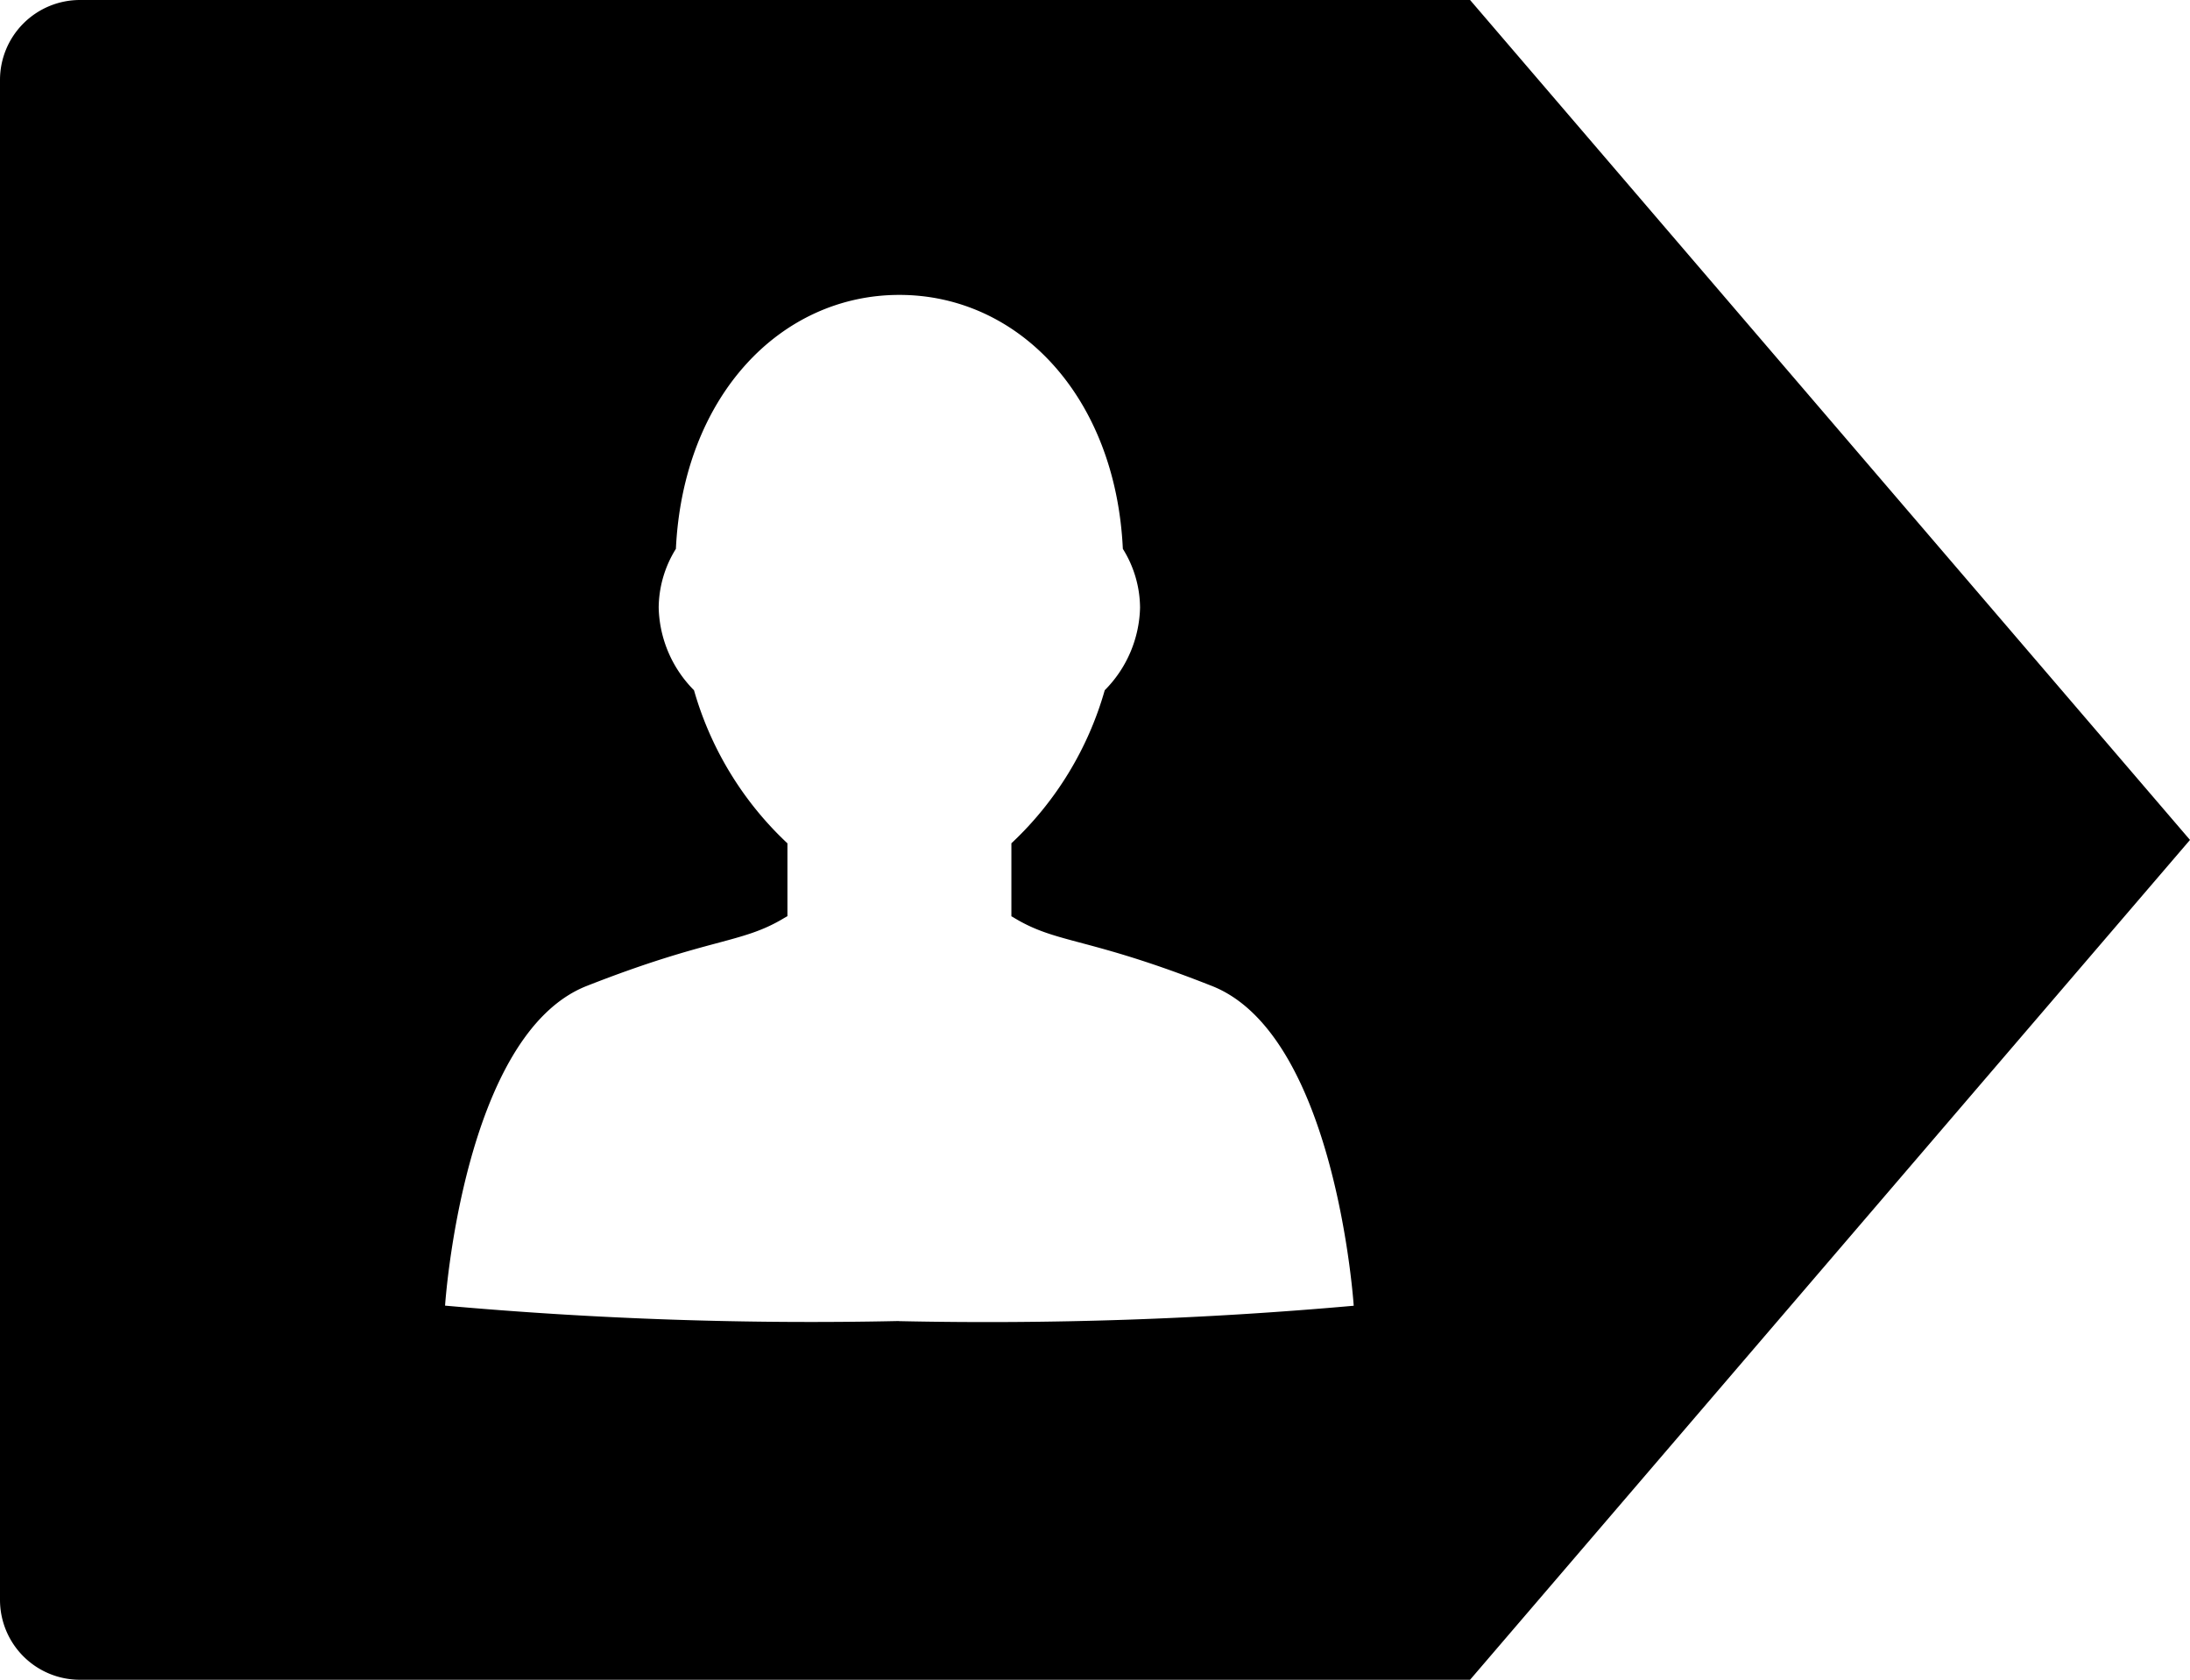 <?xml version="1.0" encoding="UTF-8"?> <svg xmlns="http://www.w3.org/2000/svg" width="58.044" height="44.525" viewBox="0 0 58.044 44.525"><path id="Icon_zocial-persona" data-name="Icon zocial-persona" d="M23.823,34.981a108.684,108.684,0,0,1-12.033-.408s.471-7.184,3.758-8.475,4.091-1.11,5.231-1.8c.029-.016.057-.033.085-.048V22.319a8.908,8.908,0,0,1-2.476-4.058,3.209,3.209,0,0,1-.936-2.19,2.983,2.983,0,0,1,.456-1.558c.195-4.05,2.771-6.731,5.923-6.731s5.73,2.68,5.923,6.731a2.974,2.974,0,0,1,.456,1.558,3.209,3.209,0,0,1-.936,2.19A8.888,8.888,0,0,1,26.8,22.318v1.935c.029.014.056.031.084.048,1.142.688,1.946.5,5.234,1.8s3.755,8.475,3.755,8.475a109.254,109.254,0,0,1-12.049.408M38.957-.035H2.114a2.12,2.12,0,0,0-2.12,2.12V42.372a2.118,2.118,0,0,0,2.12,2.118H38.957L58.038,22.229,38.957-.035Z" transform="translate(0.006 0.035)"></path></svg> 